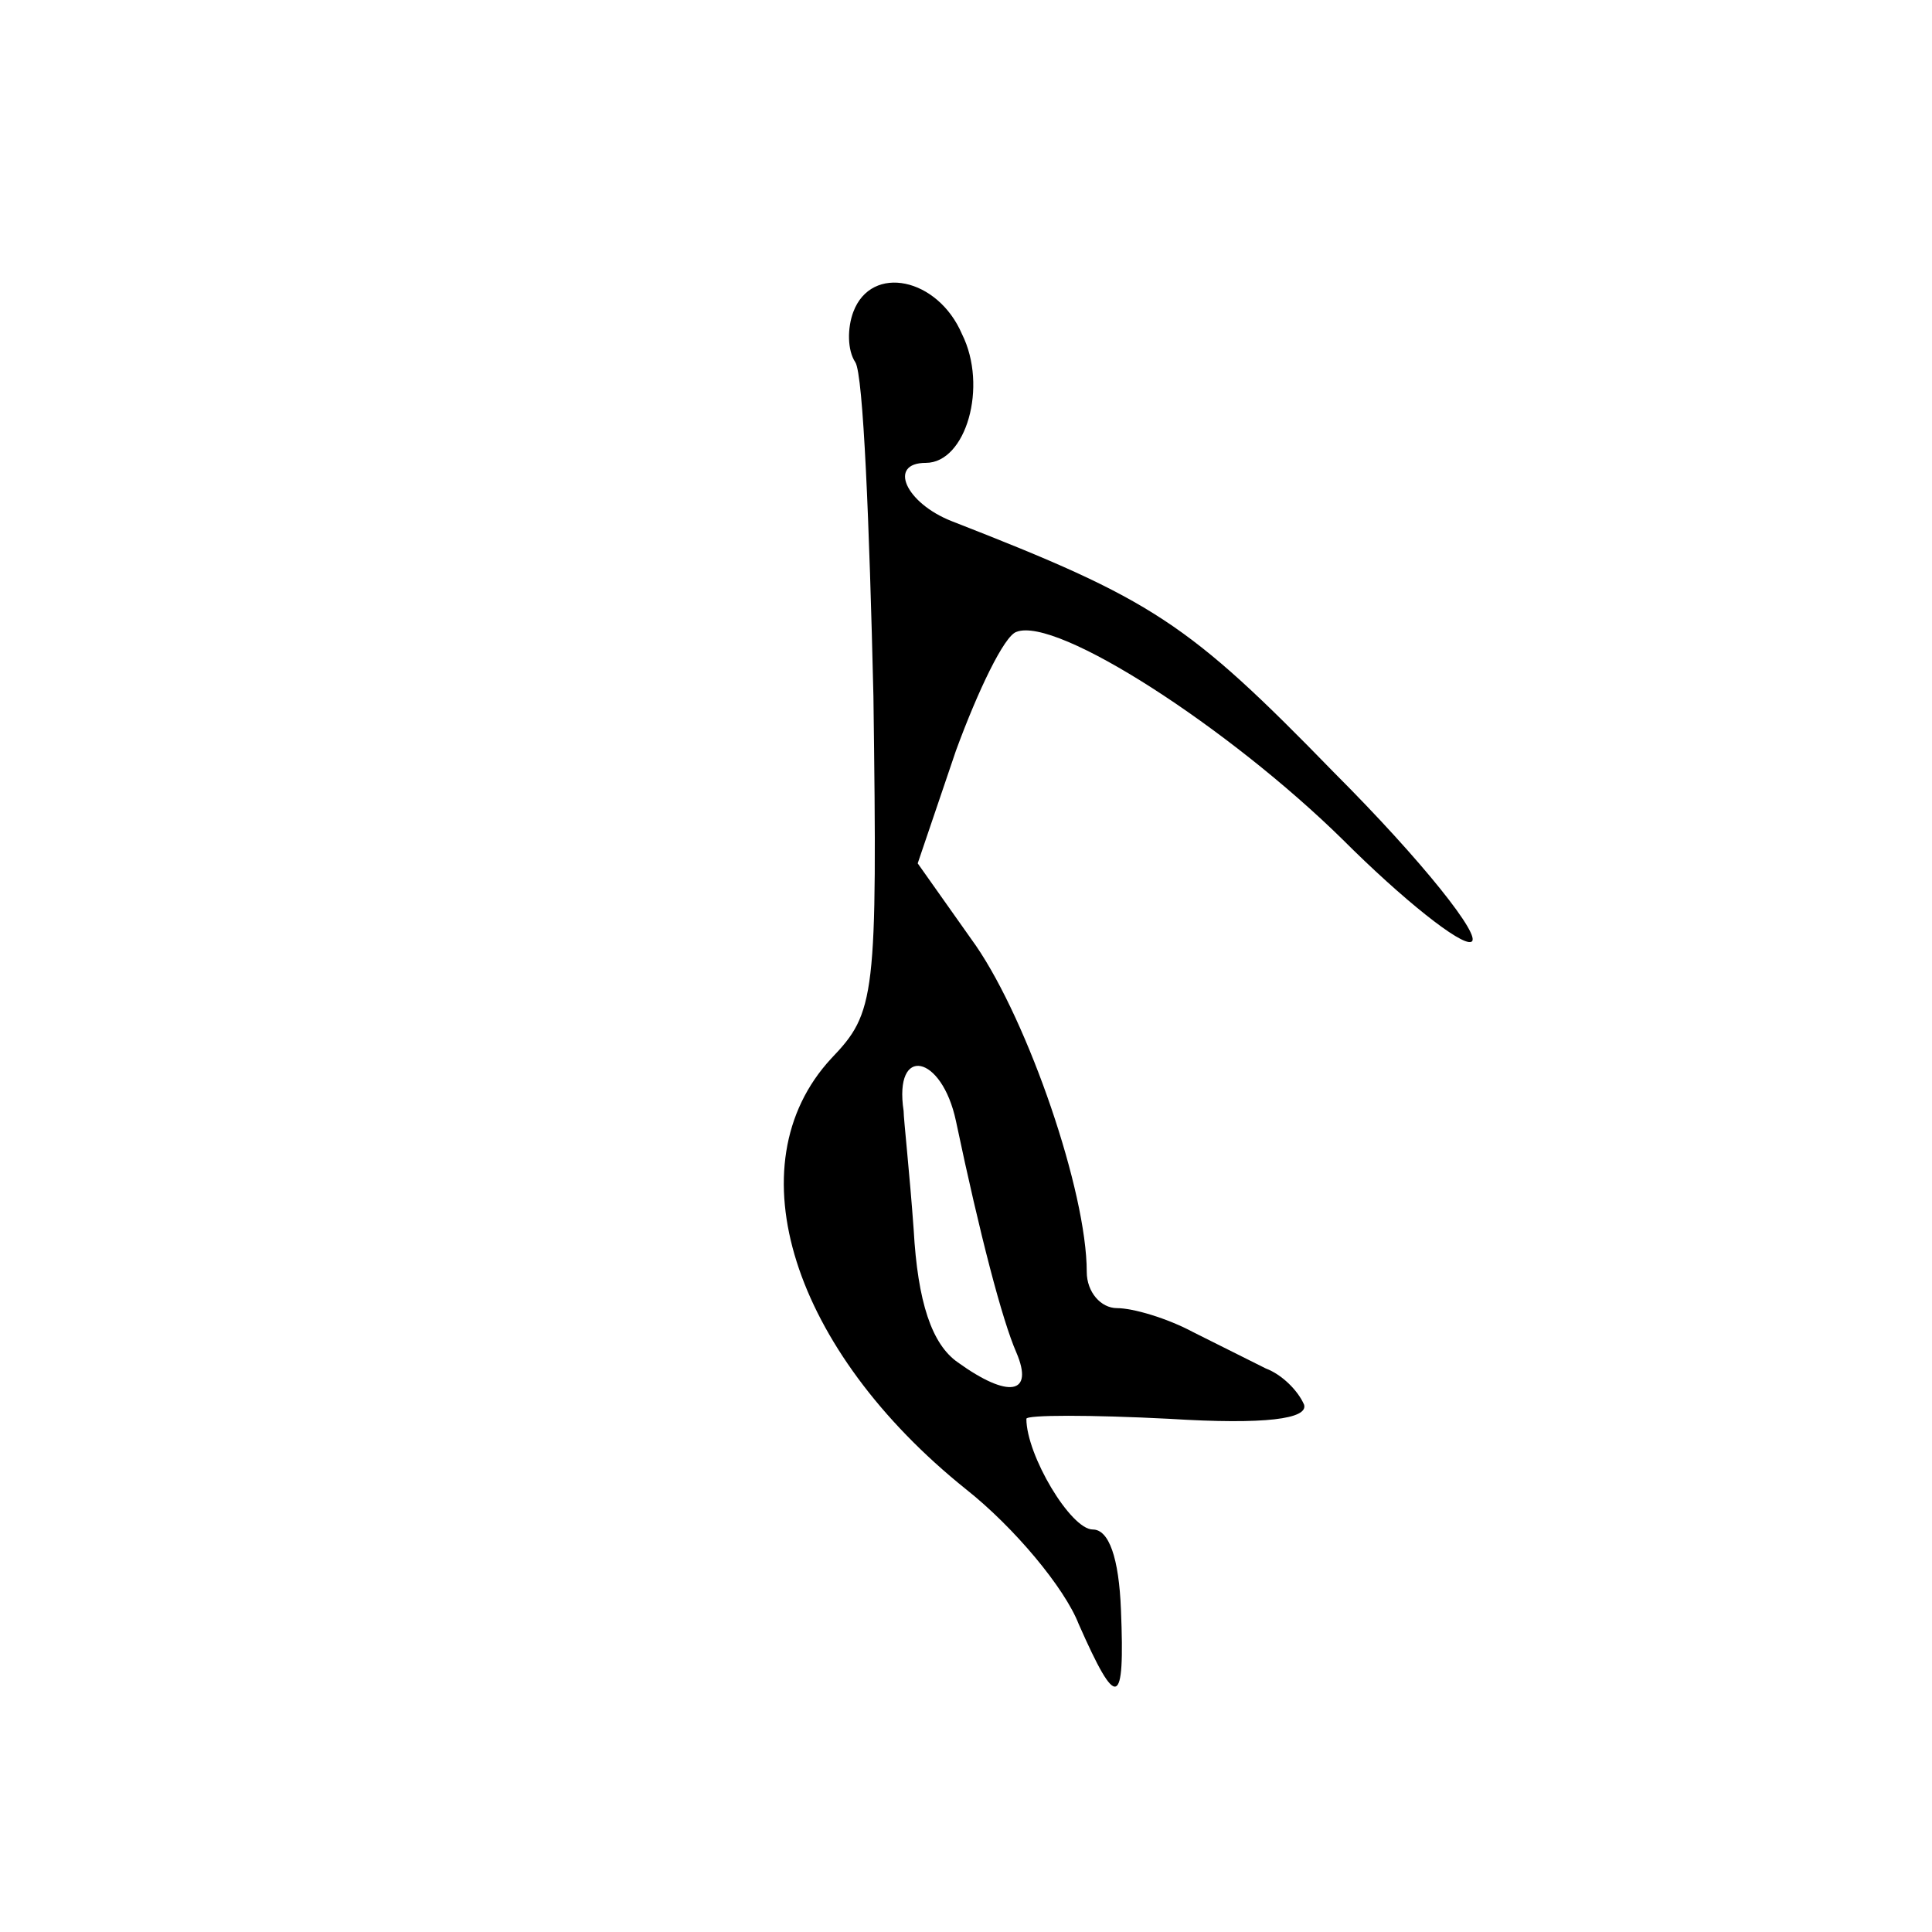 <?xml version="1.0" standalone="no"?>
<!DOCTYPE svg PUBLIC "-//W3C//DTD SVG 20010904//EN"
 "http://www.w3.org/TR/2001/REC-SVG-20010904/DTD/svg10.dtd">
<svg version="1.0" xmlns="http://www.w3.org/2000/svg"
 width="96pt" height="96pt" viewBox="0 0 96 96"
 preserveAspectRatio="xMidYMid meet">

<g transform="translate(0,96) scale(0.1,-0.1)"
fill="#000000" stroke="none">
<path d="M424 805 c-3 -8 -3 -19 1 -25 4 -6 7 -81 9 -166 2 -150 1 -157 -21
-180 -49 -53 -19 -145 67 -214 24 -19 49 -49 56 -67 19 -43 23 -42 21 7 -1 26
-6 40 -14 40 -11 0 -33 37 -33 55 0 2 32 2 71 0 48 -3 69 0 67 7 -3 7 -11 15
-19 18 -8 4 -24 12 -36 18 -13 7 -30 12 -38 12 -8 0 -15 8 -15 18 0 40 -29
124 -55 162 l-29 41 19 56 c11 30 24 57 30 59 20 8 106 -48 162 -103 30 -30
59 -53 64 -51 6 2 -24 40 -68 84 -73 75 -90 86 -190 125 -23 9 -32 29 -13 29
20 0 31 38 18 64 -12 28 -45 35 -54 11z m51 -402 c12 -57 23 -99 30 -115 9
-21 -4 -23 -29 -5 -13 9 -20 30 -22 66 -2 28 -5 55 -5 59 -5 33 19 28 26 -5z"/>
</g>
</svg>
